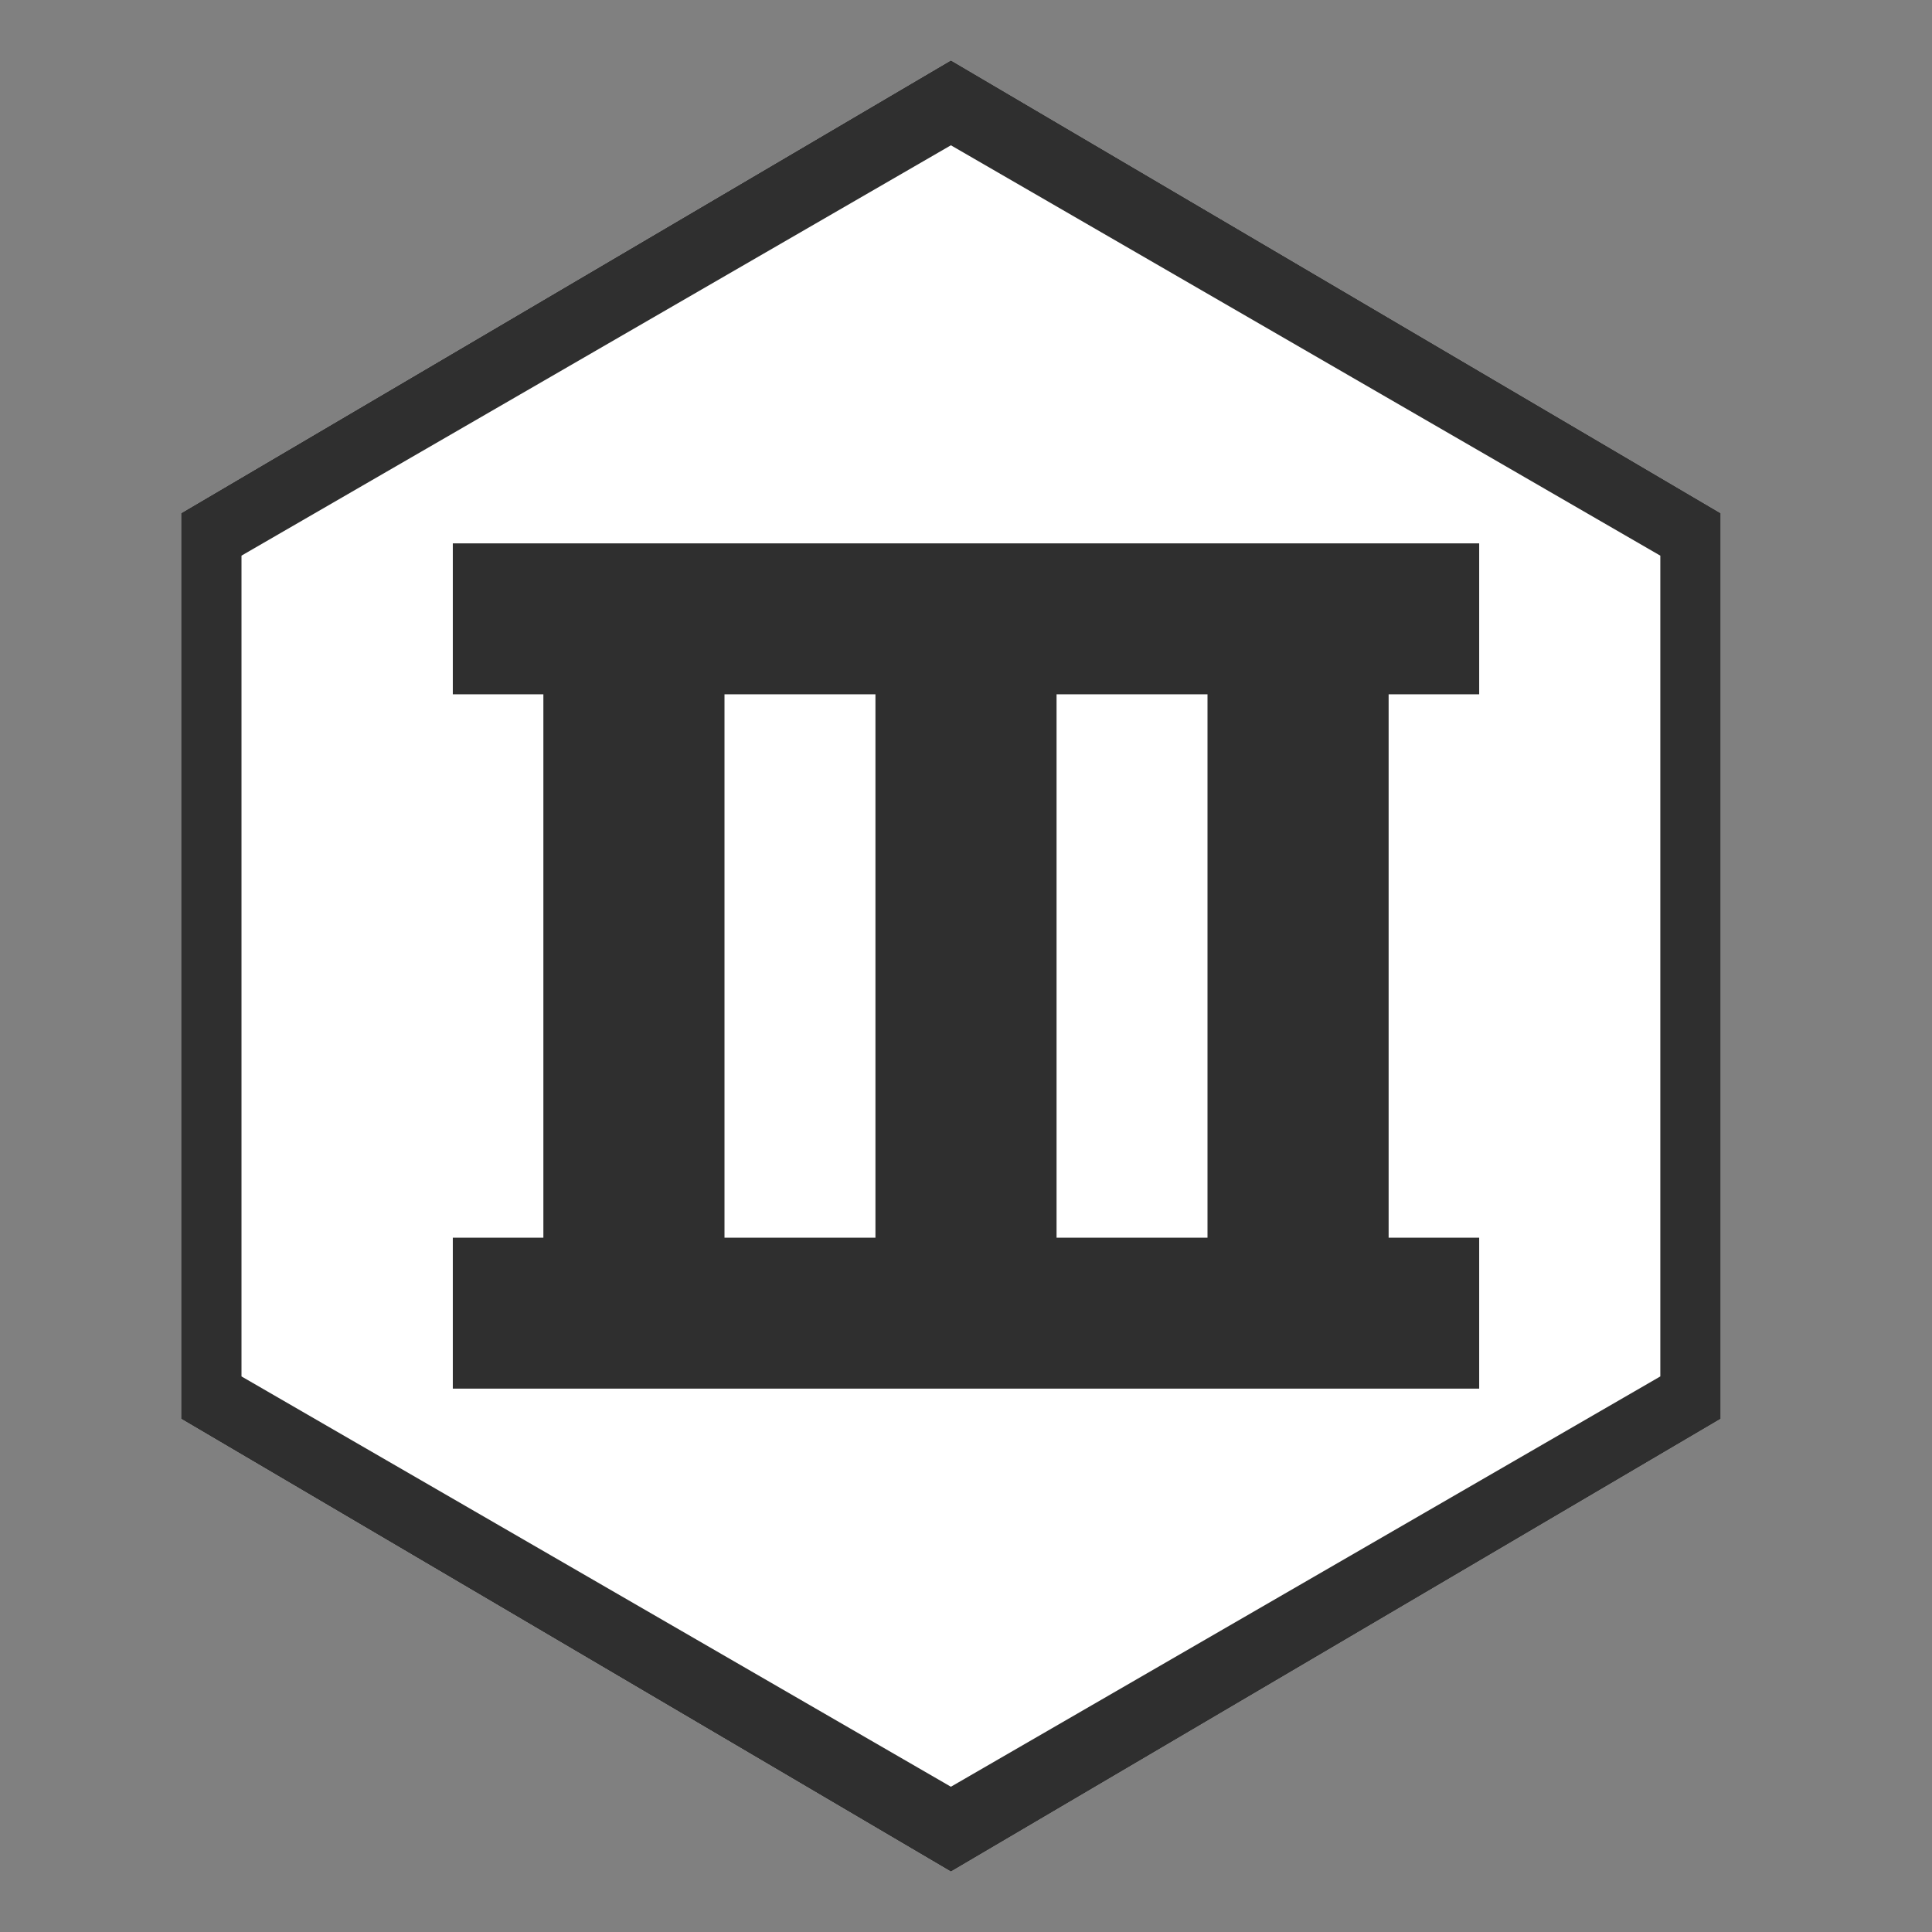 <?xml version="1.0" encoding="utf-8"?>
<!-- Generator: Adobe Illustrator 15.0.0, SVG Export Plug-In . SVG Version: 6.00 Build 0)  -->
<!DOCTYPE svg PUBLIC "-//W3C//DTD SVG 1.1//EN" "http://www.w3.org/Graphics/SVG/1.1/DTD/svg11.dtd">
<svg version="1.1" id="レイヤー_1" xmlns="http://www.w3.org/2000/svg" xmlns:xlink="http://www.w3.org/1999/xlink" x="0px"
	 y="0px" width="64px" height="64px" viewBox="0 0 64 64" style="enable-background:new 0 0 64 64;" xml:space="preserve">
<rect x="0" y="0" width="64" height="64" fill="#808080" stroke="none"/>
<g>
	<path style="fill:#FFFFFF;" d="M31.5,2L6,17v30.001L31.5,62L57,47.001v-30L31.5,2z"/>
	<path style="fill:#2F2F2F;" d="M31.5,2L6,17v30.001L31.5,62L57,47.001v-30L31.5,2z M55,45.596L31.5,59.188L8,45.596V18.406
		L31.5,4.813L55,18.407V45.596z"/>
	<path style="fill:#2F2F2F;" d="M49,23v-5H15v5h3v18h-3v5h34v-5h-3V23H49z M29,41h-5V23h5V41z M40,41h-5V23h5V41z"/>
</g>
</svg>
